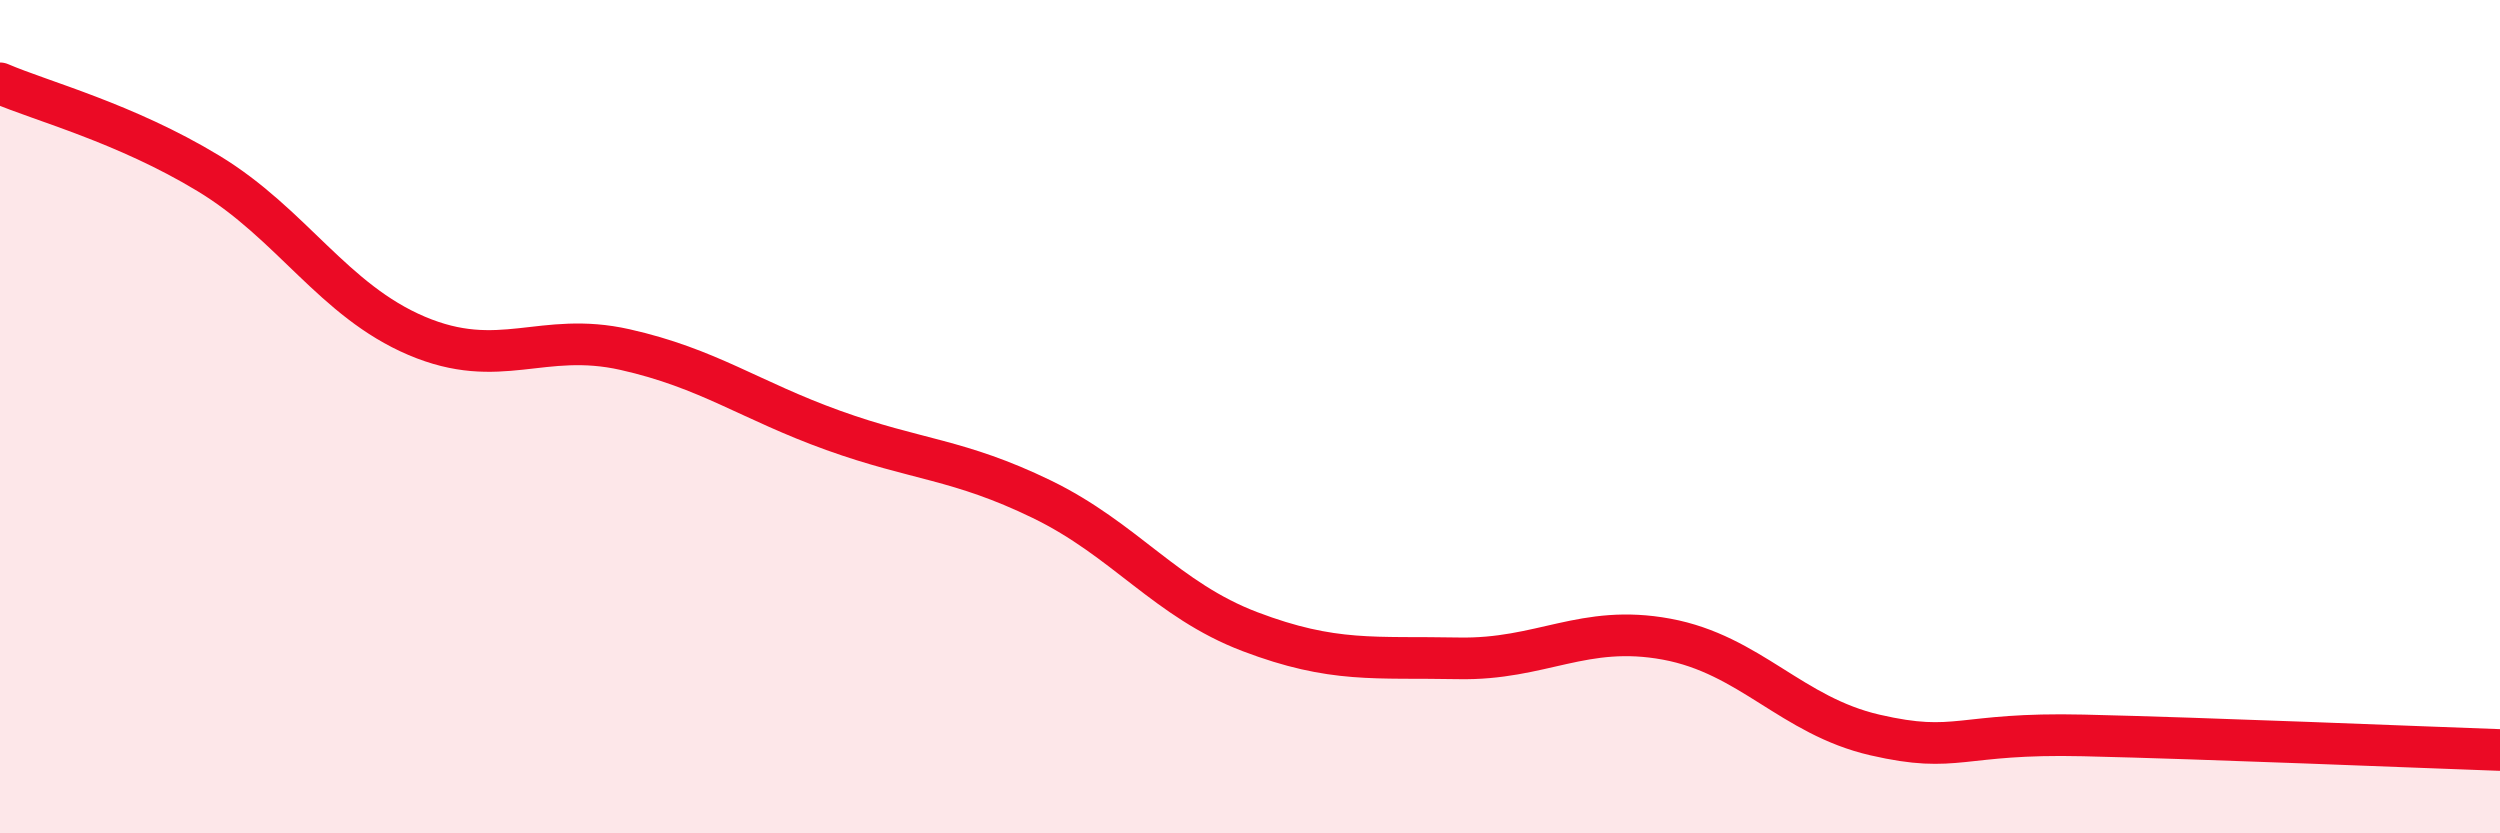 
    <svg width="60" height="20" viewBox="0 0 60 20" xmlns="http://www.w3.org/2000/svg">
      <path
        d="M 0,2 C 1,2.43 3,2.95 5,4.16 C 7,5.37 8,7.21 10,8.06 C 12,8.91 13,7.94 15,8.39 C 17,8.84 18,9.61 20,10.33 C 22,11.05 23,11.01 25,11.98 C 27,12.95 28,14.4 30,15.16 C 32,15.92 33,15.76 35,15.8 C 37,15.84 38,14.97 40,15.34 C 42,15.71 43,17.18 45,17.64 C 47,18.1 47,17.58 50,17.65 C 53,17.72 58,17.93 60,18L60 20L0 20Z"
        fill="#EB0A25"
        opacity="0.1"
        stroke-linecap="round"
        stroke-linejoin="round"
      />
      <path
        d="M 0,2 C 1,2.43 3,2.95 5,4.16 C 7,5.37 8,7.21 10,8.06 C 12,8.91 13,7.94 15,8.39 C 17,8.84 18,9.61 20,10.33 C 22,11.05 23,11.01 25,11.98 C 27,12.95 28,14.4 30,15.16 C 32,15.92 33,15.76 35,15.8 C 37,15.84 38,14.97 40,15.34 C 42,15.71 43,17.18 45,17.64 C 47,18.1 47,17.58 50,17.65 C 53,17.72 58,17.93 60,18"
        stroke="#EB0A25"
        stroke-width="1"
        fill="none"
        stroke-linecap="round"
        stroke-linejoin="round"
      />
    </svg>
  